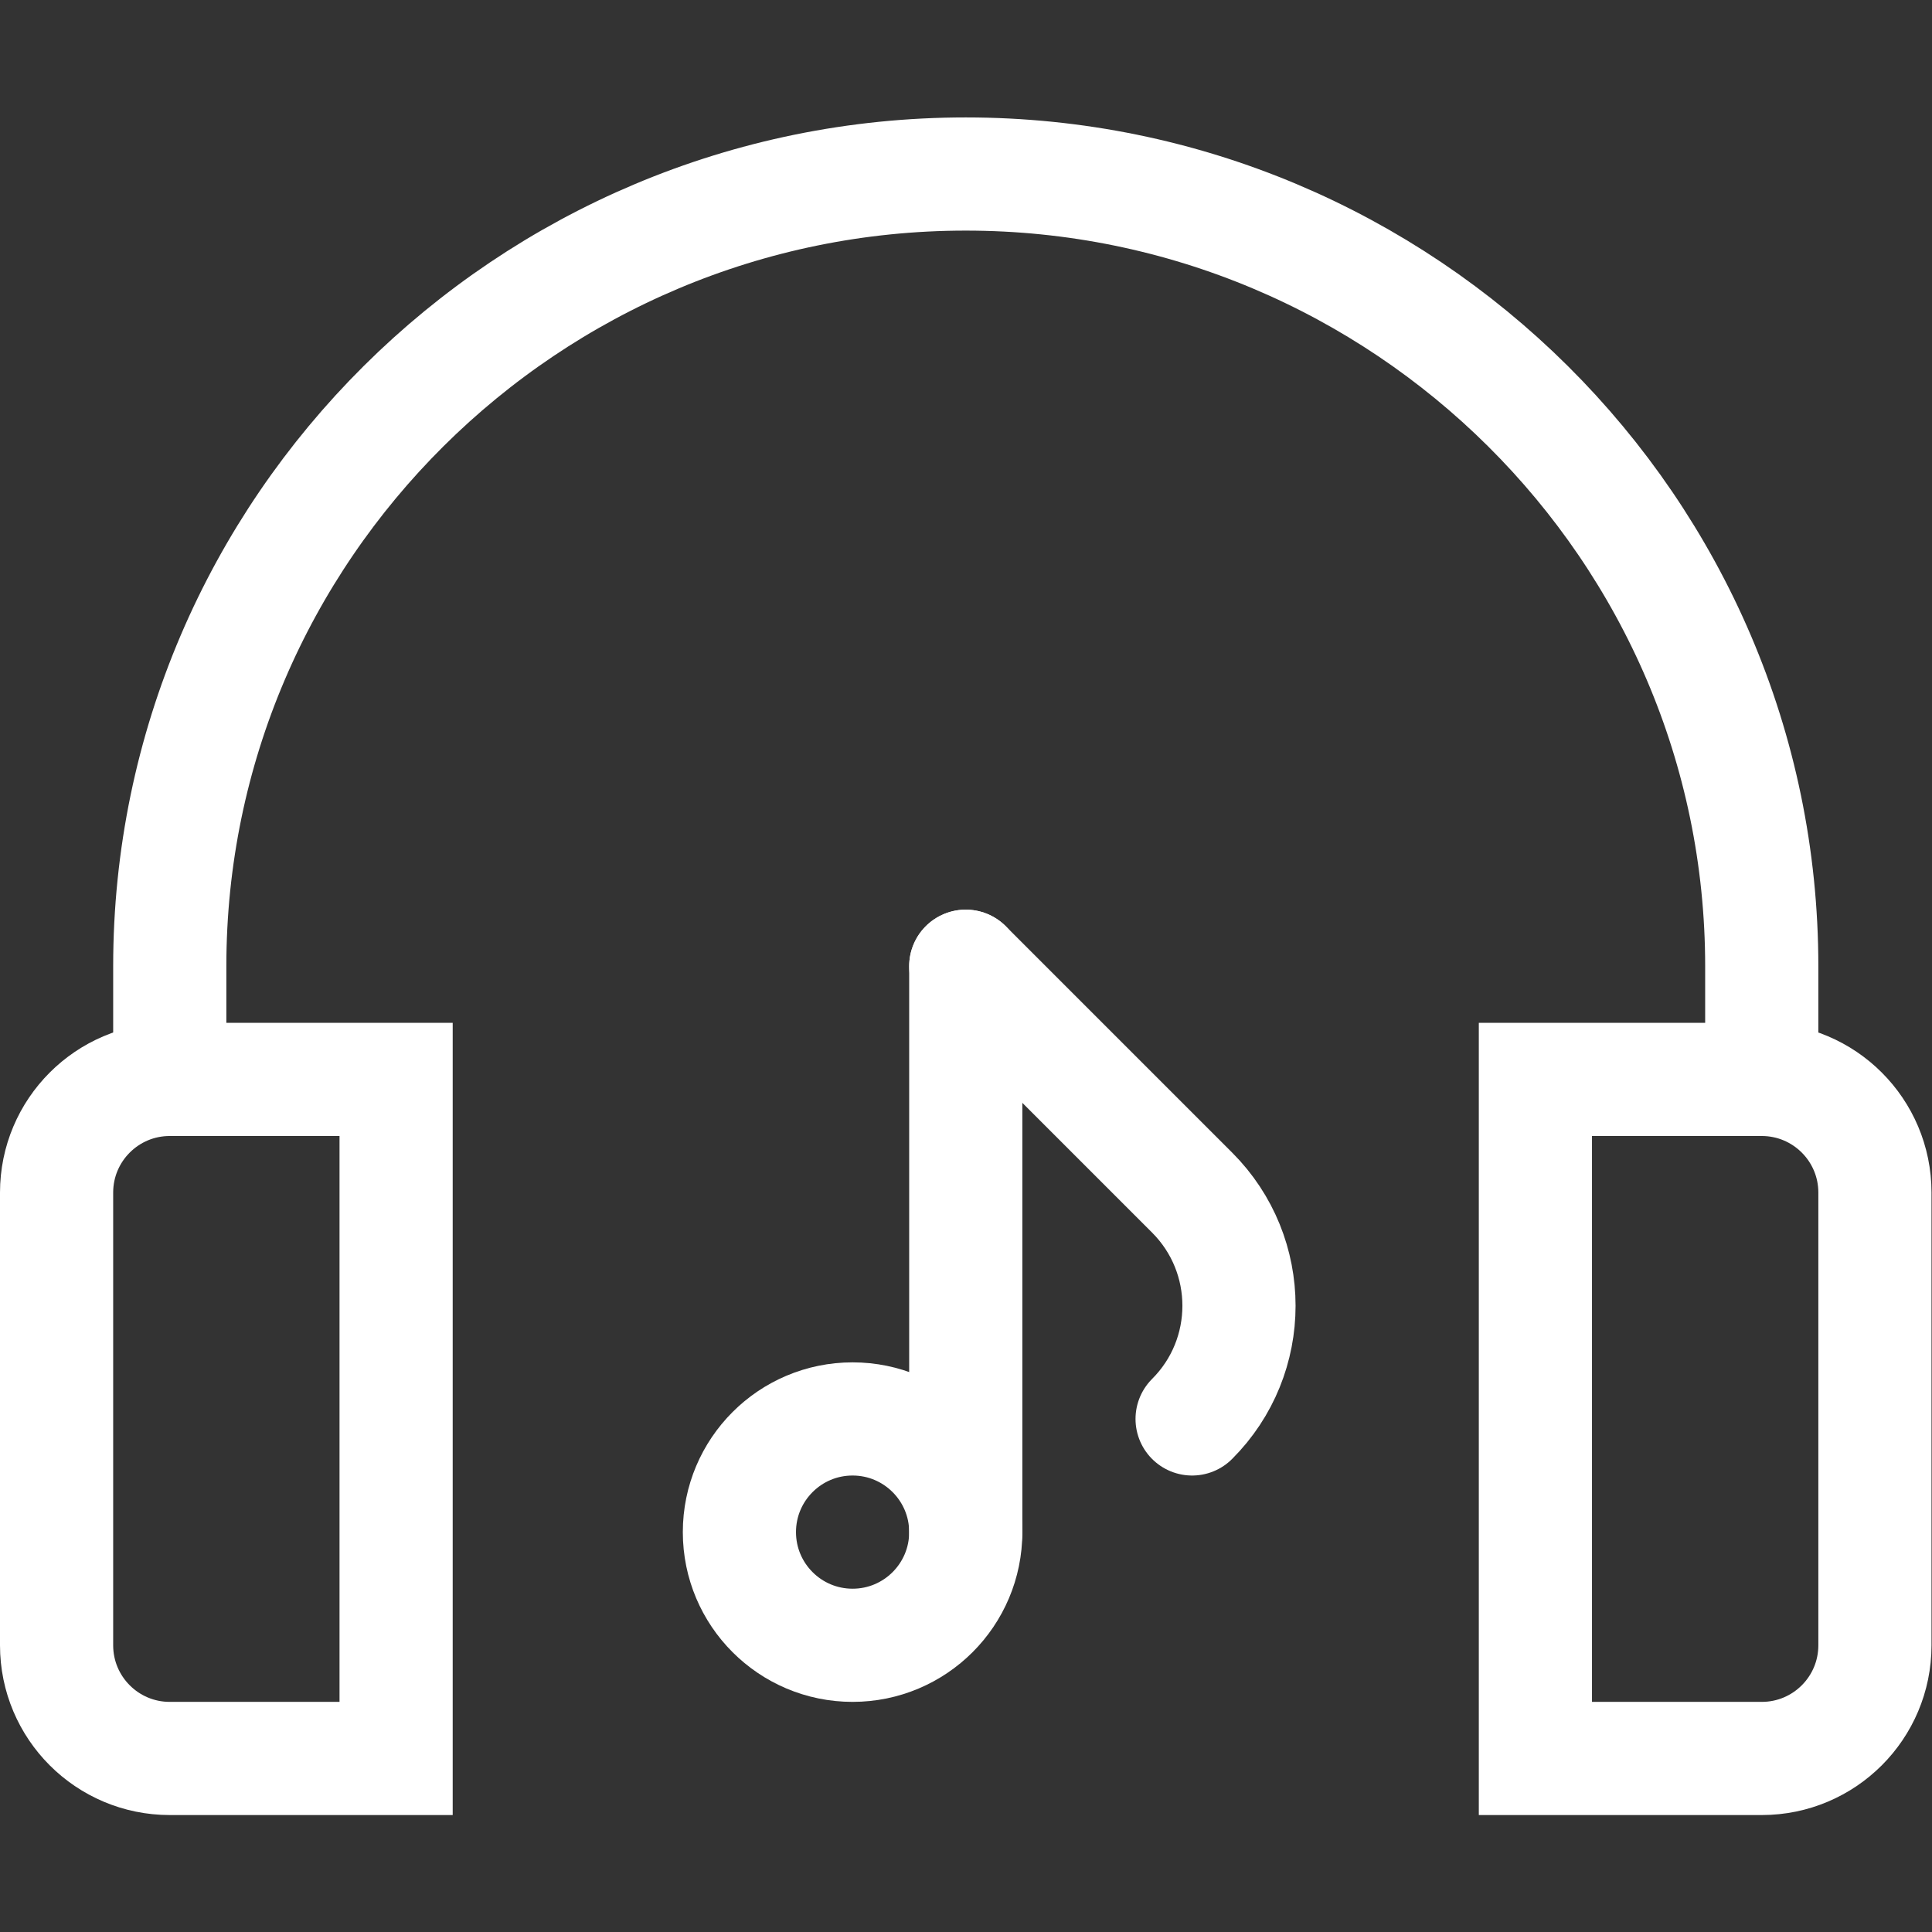 <svg version="1.1" id="svg3687" xml:space="preserve" width="682.667" height="682.667" viewBox="0 0 682.667 682.667" xmlns="http://www.w3.org/2000/svg" xmlns:svg="http://www.w3.org/2000/svg"><rect x="0" y="0" width="682.667" height="682.667" fill="#333333" stroke="none"/><defs id="defs3691"><clipPath clipPathUnits="userSpaceOnUse" id="clipPath3701"><path d="M 0,512 H 512 V 0 H 0 Z" id="path3699" fill="#ffffff" opacity="1" original-fill="#000000"></path></clipPath></defs><g id="g3693" transform="matrix(1.333,0,0,-1.333,0,682.667)"><g id="g3695"><g id="g3697" clip-path="url(#clipPath3701)"><g id="g3703" transform="translate(105,46)"><path d="m 0,0 h -60 c -16.568,0 -30,13.432 -30,30 v 120 c 0,16.568 13.432,30 30,30 H 0 Z" id="path3705" stroke="#ffffff" stroke-width="30px" stroke-linecap="round" original-stroke="#000000" fill="none"></path></g><g id="g3707" transform="translate(467,46)"><path d="M 0,0 H -60 V 180 H 0 c 16.568,0 30,-13.432 30,-30 V 30 C 30,13.432 16.568,0 0,0 Z" id="path3709" stroke="#ffffff" stroke-width="30px" stroke-linecap="round" original-stroke="#000000" fill="none"></path></g><g id="g3711" transform="translate(45,226)"><path d="M 0,0 V 30 C 0,145.98 95.02,240 211,240 326.979,240 422,145.98 422,30 V 0" id="path3713" stroke="#ffffff" stroke-width="30px" stroke-linecap="round" original-stroke="#000000" fill="none"></path></g><g id="g3715" transform="translate(256,106)"><path d="m 0,0 c 0,-16.568 -13.432,-30 -30,-30 -16.568,0 -30,13.432 -30,30 0,16.568 13.432,30 30,30 C -13.432,30 0,16.568 0,0 Z" id="path3717" stroke="#ffffff" stroke-width="30px" stroke-linecap="round" original-stroke="#000000" fill="none"></path></g><g id="g3719" transform="translate(256,256)"><path d="M 0,0 V -150" id="path3721" stroke="#ffffff" stroke-width="30px" stroke-linecap="round" original-stroke="#000000" fill="none"></path></g><g id="g3723" transform="translate(256,256)"><path d="m 0,0 60,-60 c 16.568,-16.568 16.568,-43.432 0,-60" id="path3725" stroke="#ffffff" stroke-width="30px" stroke-linecap="round" original-stroke="#000000" fill="none"></path></g></g></g></g></svg>
